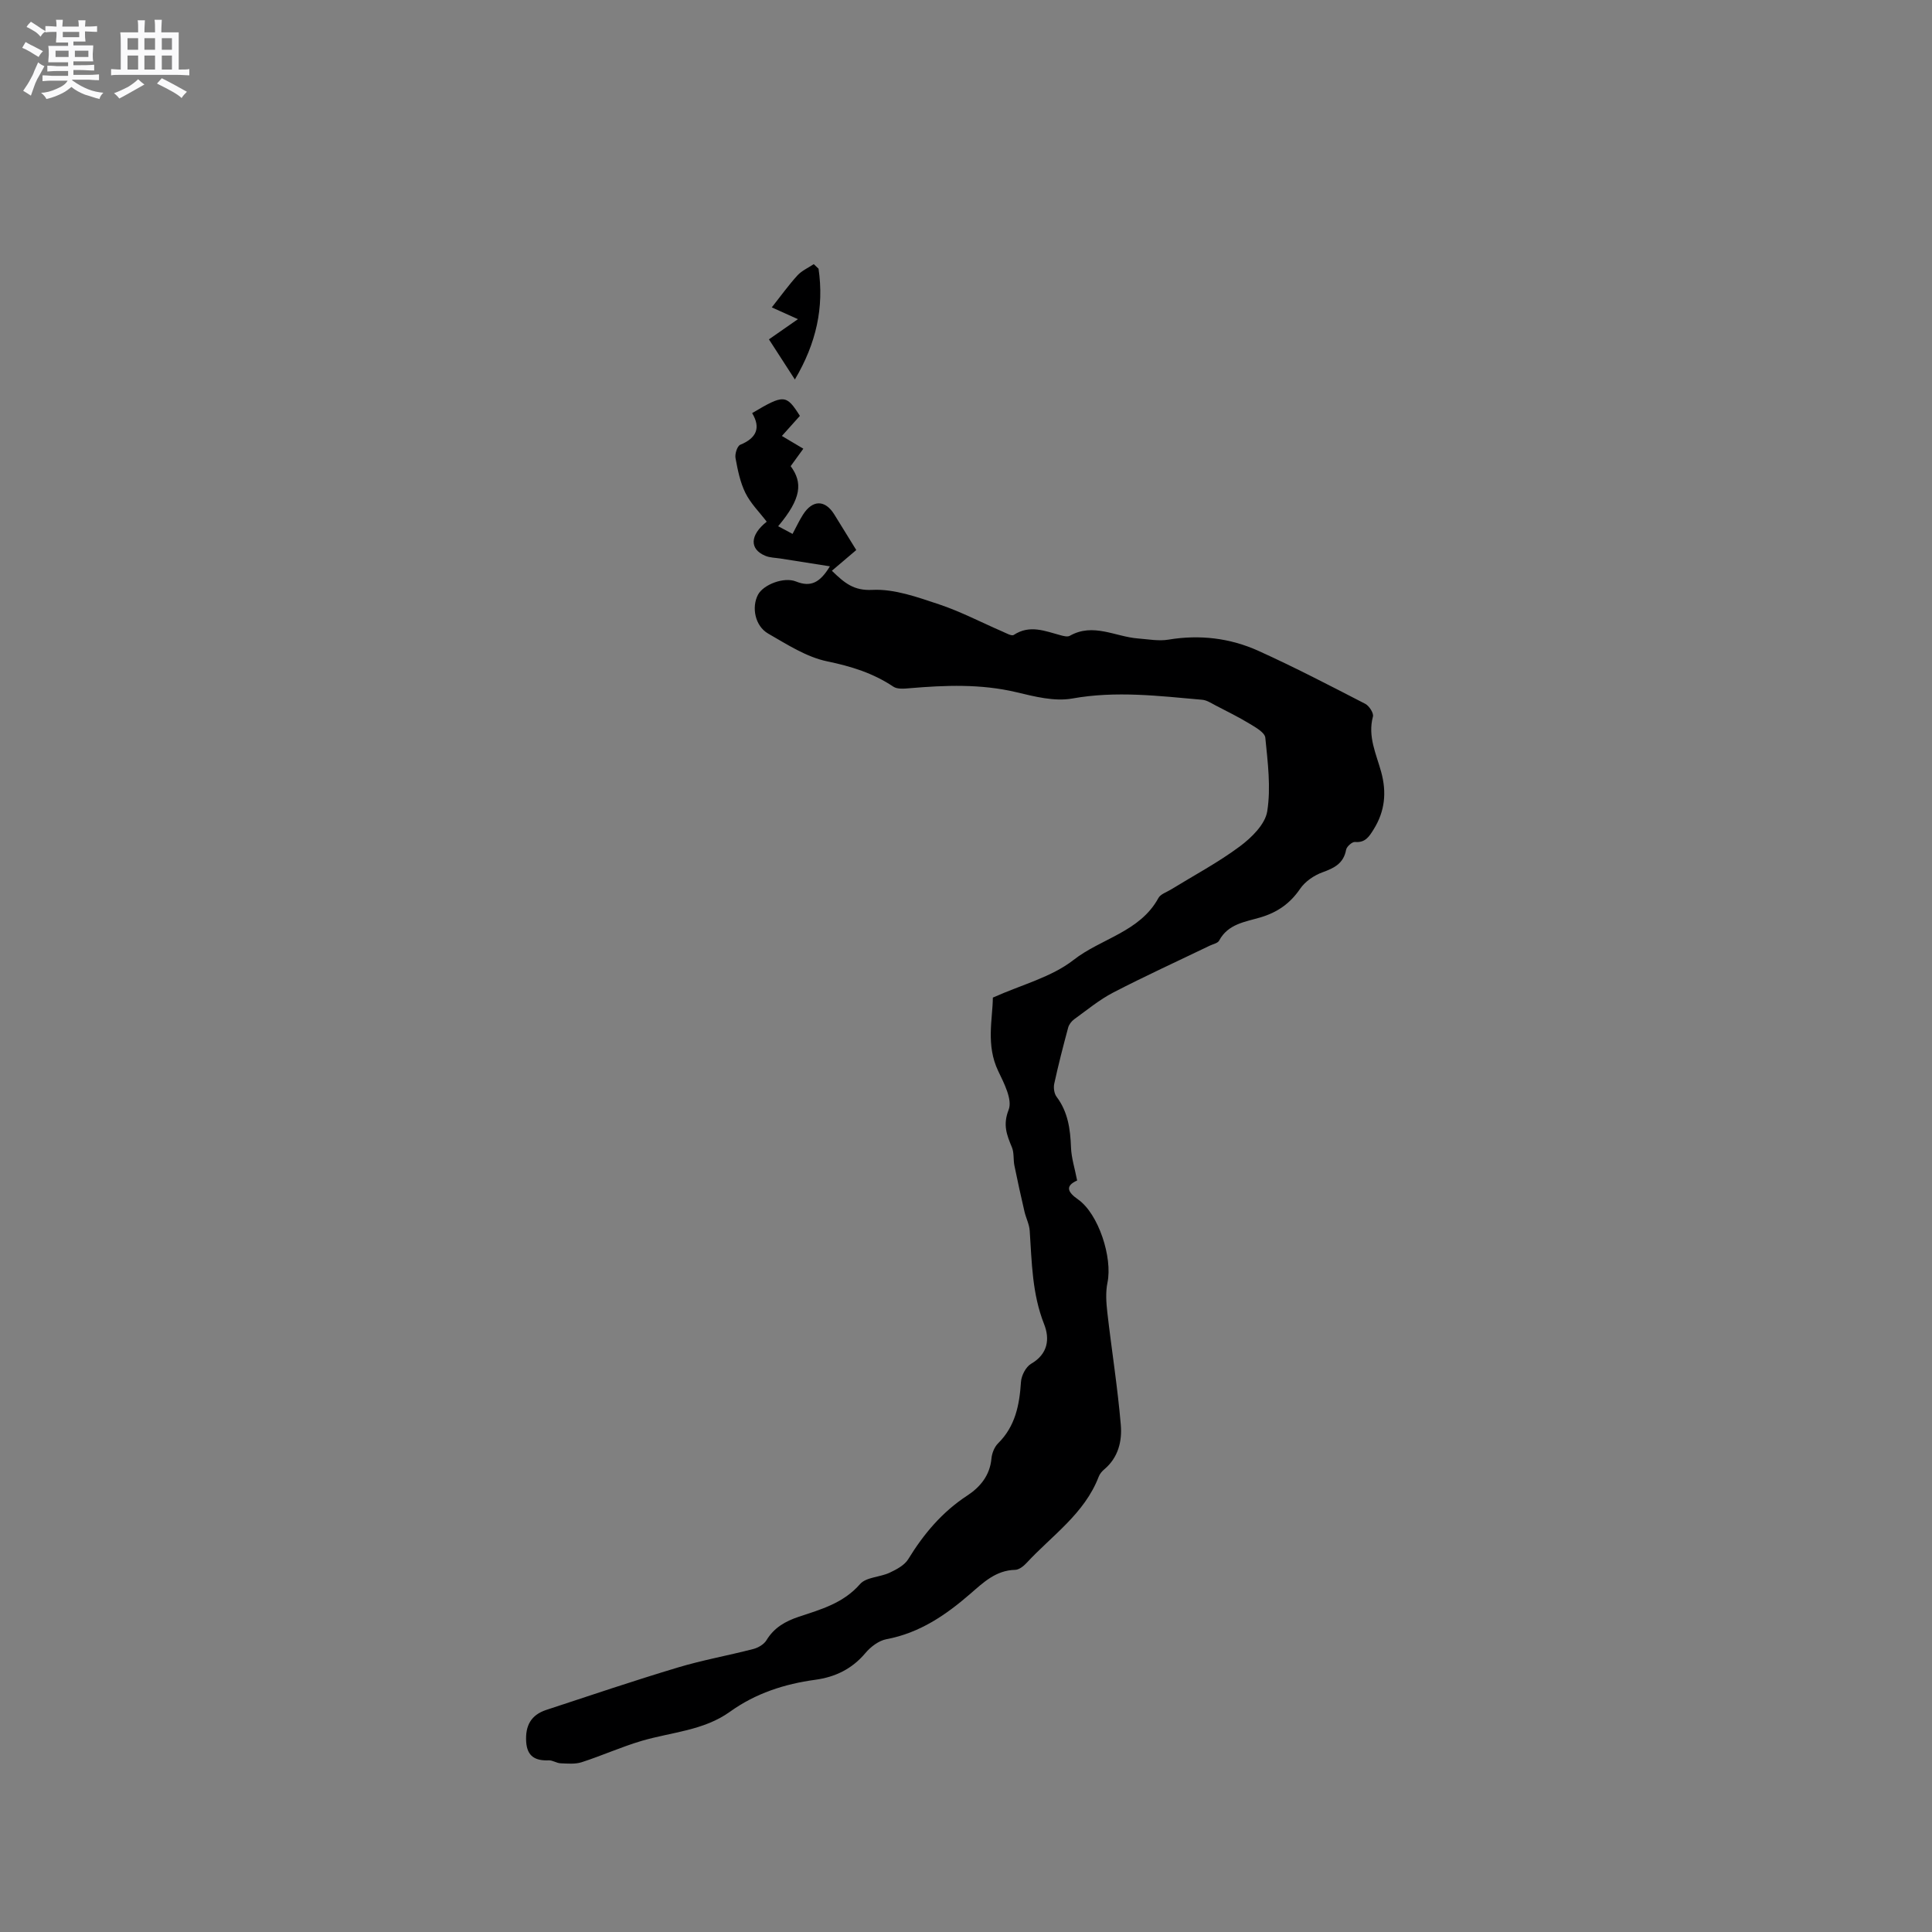 <svg enable-background="new 0 0 400 400" viewBox="0 0 400 400" xmlns="http://www.w3.org/2000/svg"><rect x="0" y="0" width="400" height="400" fill="#808080" stroke="none"/><path d="m6.8 9.5c.6.3 1.3.7 2.1 1.1-.4.4-.7.8-.9 1.2-.7-.4-1.3-.8-1.8-1.1s-1.1-.6-1.6-.8c.2-.4.5-.8.7-1.2.4.2.8.5 1.5.8zm.9 6.9c-.3.6-.5 1.1-.7 1.7s-.4 1.1-.6 1.7c-.6-.4-1.1-.7-1.6-1 .7-1 1.2-1.8 1.5-2.4.3-.5.6-1.1.8-1.7.3-.6.5-1.2.8-1.8.3.3.8.6 1.3.8-.7 1.3-1.2 2.2-1.5 2.7zm.1-11c.4.3 1 .7 1.7 1.1-.5.2-.8.6-1.1 1.1-.5-.6-1-1-1.4-1.2s-.9-.6-1.5-.8c.2-.4.5-.7.9-1.1.5.3.9.6 1.4.9zm10.5 13.1c1 .4 2 .6 3.1.7-.4.4-.7.8-.8 1.3-.9-.2-1.9-.6-3-.9-1-.4-2-.9-2.8-1.6-.5.4-1.1.9-1.9 1.3s-1.9.9-3.3 1.2c-.1-.3-.5-.8-1.1-1.3 1 0 2.1-.3 3.2-.8 1.2-.5 1.9-1 2.3-1.7h-3.2c-.4 0-1 0-2 .1v-1.2c1 0 1.7.1 2 .1h3.3v-1h-2.3c-.2 0-.9 0-2 .1v-1.2c1.2 0 1.9.1 2 .1h2.3v-.8h-4.1c0-.7.1-1.2.1-1.6 0-.5 0-1.1-.1-1.8h4.1v-.7h-2.5c0-.6.1-1.1.1-1.6v-.6h-.5c-.4 0-1 0-1.8.1v-1.3c1.2 0 1.9.1 2.1.1h.2c0-.3 0-.8-.1-1.4h1.4c0 .6-.1 1-.1 1.4h3.4c0-.4 0-.8-.1-1.3h1.5c0 .4-.1.9-.1 1.3.7 0 1.5 0 2.5-.1v1.2c-1 0-1.8-.1-2.5-.1v.6c0 .3 0 .8.1 1.5h-2.5v.8h4.1c0 .7-.1 1.3-.1 1.8s0 1 .1 1.5h-4.1v.8h1.4c.8 0 1.8 0 2.9-.1v1.2c-1 0-1.9-.1-2.8-.1h-1.5v1h3.2c.3 0 1 0 2.1-.1v1.2c-1.1 0-1.8-.1-2.1-.1h-3.4l-.1.1c1.4 1 2.4 1.5 3.4 1.9zm-4.1-6.7v-1.3h-2.7v1.3zm2.2-4.1v-1.1h-3.4v1.1zm1.9 4.1v-1.3h-2.8v1.3z" fill="#fafafb"/><path d="m37 6.7v2.3 5.4c1 0 1.8 0 2.2-.1v1.3c-.6 0-1.5-.1-2.5-.1h-11.9c-.7 0-1.3 0-1.8.1v-1.3c.5 0 1.1.1 2 .1v-5.2c0-1 0-1.8-.1-2.5h3.7c0-1.3 0-2.1-.1-2.5h1.5c0 .4-.1 1.3-.1 2.5h2.2c0-1.2 0-2.1-.1-2.6h1.5c0 .4-.1 1.3-.1 2.6zm-12.3 13.7c-.3-.4-.7-.8-1.1-1.1 1.1-.4 2.1-.9 2.9-1.3.8-.5 1.5-1 2.1-1.6.4.4.9.8 1.3 1.1-2.5 1.4-4.2 2.4-5.2 2.9zm3.9-10.1v-2.4h-2.2v2.4zm0 4.1v-2.9h-2.2v2.9zm3.5-4.1v-2.4h-2.2v2.4zm0 4.1v-2.9h-2.2v2.9zm.4 2.9 1-1.1c.6.3 1.4.7 2.5 1.3s2 1.1 2.7 1.5c-.4.4-.8.8-1.1 1.3-.8-.8-2.5-1.7-5.1-3zm3.1-7v-2.4h-2.1v2.4zm0 4.1v-2.9h-2.1v2.9z" fill="#fafafb"/><g fill="#000001"><path d="m205.56 206.54c6.01-2.69 12.15-4.23 16.7-7.79 5.72-4.47 13.75-5.8 17.58-12.83.44-.81 1.7-1.2 2.59-1.75 4.78-2.94 9.77-5.59 14.26-8.93 2.43-1.81 5.26-4.58 5.68-7.28.78-4.94.1-10.17-.4-15.23-.11-1.06-1.97-2.12-3.22-2.87-2.28-1.39-4.69-2.57-7.06-3.8-.9-.47-1.83-1.1-2.79-1.18-8.95-.79-17.84-1.89-26.9-.26-3.68.66-7.81-.41-11.59-1.31-7.35-1.74-14.7-1.45-22.1-.82-1.12.1-2.53.23-3.36-.33-4.19-2.8-8.71-4.2-13.67-5.23-4.31-.89-8.33-3.51-12.25-5.76-2.73-1.58-3.46-5.46-2.09-8.05 1.1-2.07 5.34-3.74 7.86-2.73 3.08 1.24 4.99.22 7.02-3.14-3.76-.59-7.02-1.1-10.28-1.62-1.04-.16-2.15-.16-3.1-.56-3.31-1.38-3.19-4.29.3-7.06-1.5-1.97-3.33-3.77-4.41-5.95-1.09-2.21-1.6-4.76-2.05-7.22-.16-.87.36-2.51.99-2.76 3.34-1.37 4.3-3.49 2.45-6.55 6.6-3.92 7.06-3.88 9.89.57-1.23 1.37-2.46 2.73-3.73 4.16 1.66.98 2.95 1.75 4.44 2.64-1.05 1.44-1.84 2.54-2.62 3.61 2.5 3.4 2.28 6.65-2.59 12.44.93.5 1.84.98 2.98 1.59.75-1.4 1.37-2.74 2.15-3.97 1.98-3.13 4.58-3.14 6.49-.06 1.56 2.51 3.1 5.03 4.55 7.37-1.72 1.46-3.32 2.82-5.05 4.29 2.65 2.56 4.52 4.15 8.38 3.96 4.55-.23 9.32 1.5 13.8 2.99 4.5 1.5 8.75 3.74 13.13 5.63.77.33 1.9.99 2.34.71 3.32-2.19 6.49-.8 9.73.07.6.16 1.41.37 1.87.11 4.86-2.76 9.45.2 14.16.55 2.09.16 4.26.58 6.28.24 6.48-1.08 12.75-.33 18.64 2.33 7.49 3.39 14.79 7.19 22.1 10.96.81.42 1.79 1.93 1.59 2.65-1.11 4.12.69 7.73 1.71 11.46 1.16 4.23.78 8.13-1.56 11.88-.93 1.49-1.73 2.81-3.87 2.61-.58-.05-1.71.95-1.83 1.6-.52 2.84-2.43 3.79-4.89 4.68-1.75.63-3.6 1.9-4.63 3.41-2.09 3.06-4.72 4.89-8.23 5.93-3.15.93-6.7 1.34-8.54 4.8-.28.54-1.26.72-1.92 1.04-6.68 3.22-13.42 6.3-20 9.71-2.88 1.49-5.43 3.62-8.08 5.53-.56.4-1.09 1.09-1.26 1.74-1.04 3.85-2.03 7.71-2.88 11.61-.18.84-.02 2.04.48 2.7 2.37 3.15 2.85 6.72 2.99 10.5.08 2.19.79 4.35 1.27 6.84-2.5 1.12-2.03 2.37.2 3.93 4.23 2.97 7.16 12.03 6.08 17.21-.41 1.98-.26 4.13-.03 6.17.89 7.77 2.13 15.5 2.79 23.29.29 3.35-.52 6.77-3.42 9.2-.48.4-.93.94-1.15 1.51-2.94 7.68-9.68 12.18-14.96 17.89-.6.65-1.54 1.39-2.34 1.41-3.98.08-6.61 2.63-9.29 4.96-5.11 4.43-10.52 8.12-17.37 9.4-1.59.3-3.27 1.58-4.35 2.87-2.77 3.29-6.25 4.97-10.38 5.53-6.39.87-12.36 2.81-17.65 6.61-5.45 3.92-12.1 4.22-18.26 6.03-4.22 1.24-8.27 3.08-12.46 4.43-1.34.43-2.91.28-4.36.22-.82-.03-1.64-.64-2.44-.61-2.76.11-4.48-.78-4.68-3.83-.21-3.37 1.01-5.57 4.16-6.61 9.05-2.98 18.08-6.03 27.2-8.77 5.14-1.55 10.46-2.49 15.66-3.84 1.01-.26 2.19-.95 2.71-1.79 1.59-2.63 3.9-3.95 6.72-4.89 4.58-1.52 9.22-2.8 12.68-6.77 1.26-1.44 4.11-1.41 6.1-2.34 1.43-.67 3.1-1.55 3.87-2.81 3.2-5.22 7.01-9.76 12.19-13.15 2.72-1.78 4.72-4.19 5.04-7.7.1-1.08.61-2.37 1.36-3.12 3.58-3.54 4.44-7.94 4.75-12.71.08-1.33 1.01-3.14 2.11-3.78 3.51-2.04 3.88-5.17 2.68-8.2-2.49-6.29-2.54-12.82-2.98-19.35-.09-1.33-.77-2.61-1.08-3.94-.74-3.18-1.44-6.36-2.09-9.55-.25-1.24-.04-2.63-.51-3.76-1.06-2.56-1.92-4.64-.68-7.79.82-2.08-.95-5.49-2.16-8.01-2.58-5.37-1.15-10.8-1.11-15.21z"/><path d="m169.47 55.63c1.17 8.01-.46 15.43-4.9 22.94-1.98-3.07-3.61-5.58-5.37-8.31 2.11-1.47 3.97-2.76 6-4.18-2.05-.92-3.87-1.74-5.41-2.44 1.93-2.44 3.51-4.65 5.32-6.63.9-.98 2.23-1.56 3.37-2.32.34.32.66.63.99.94z"/></g></svg>